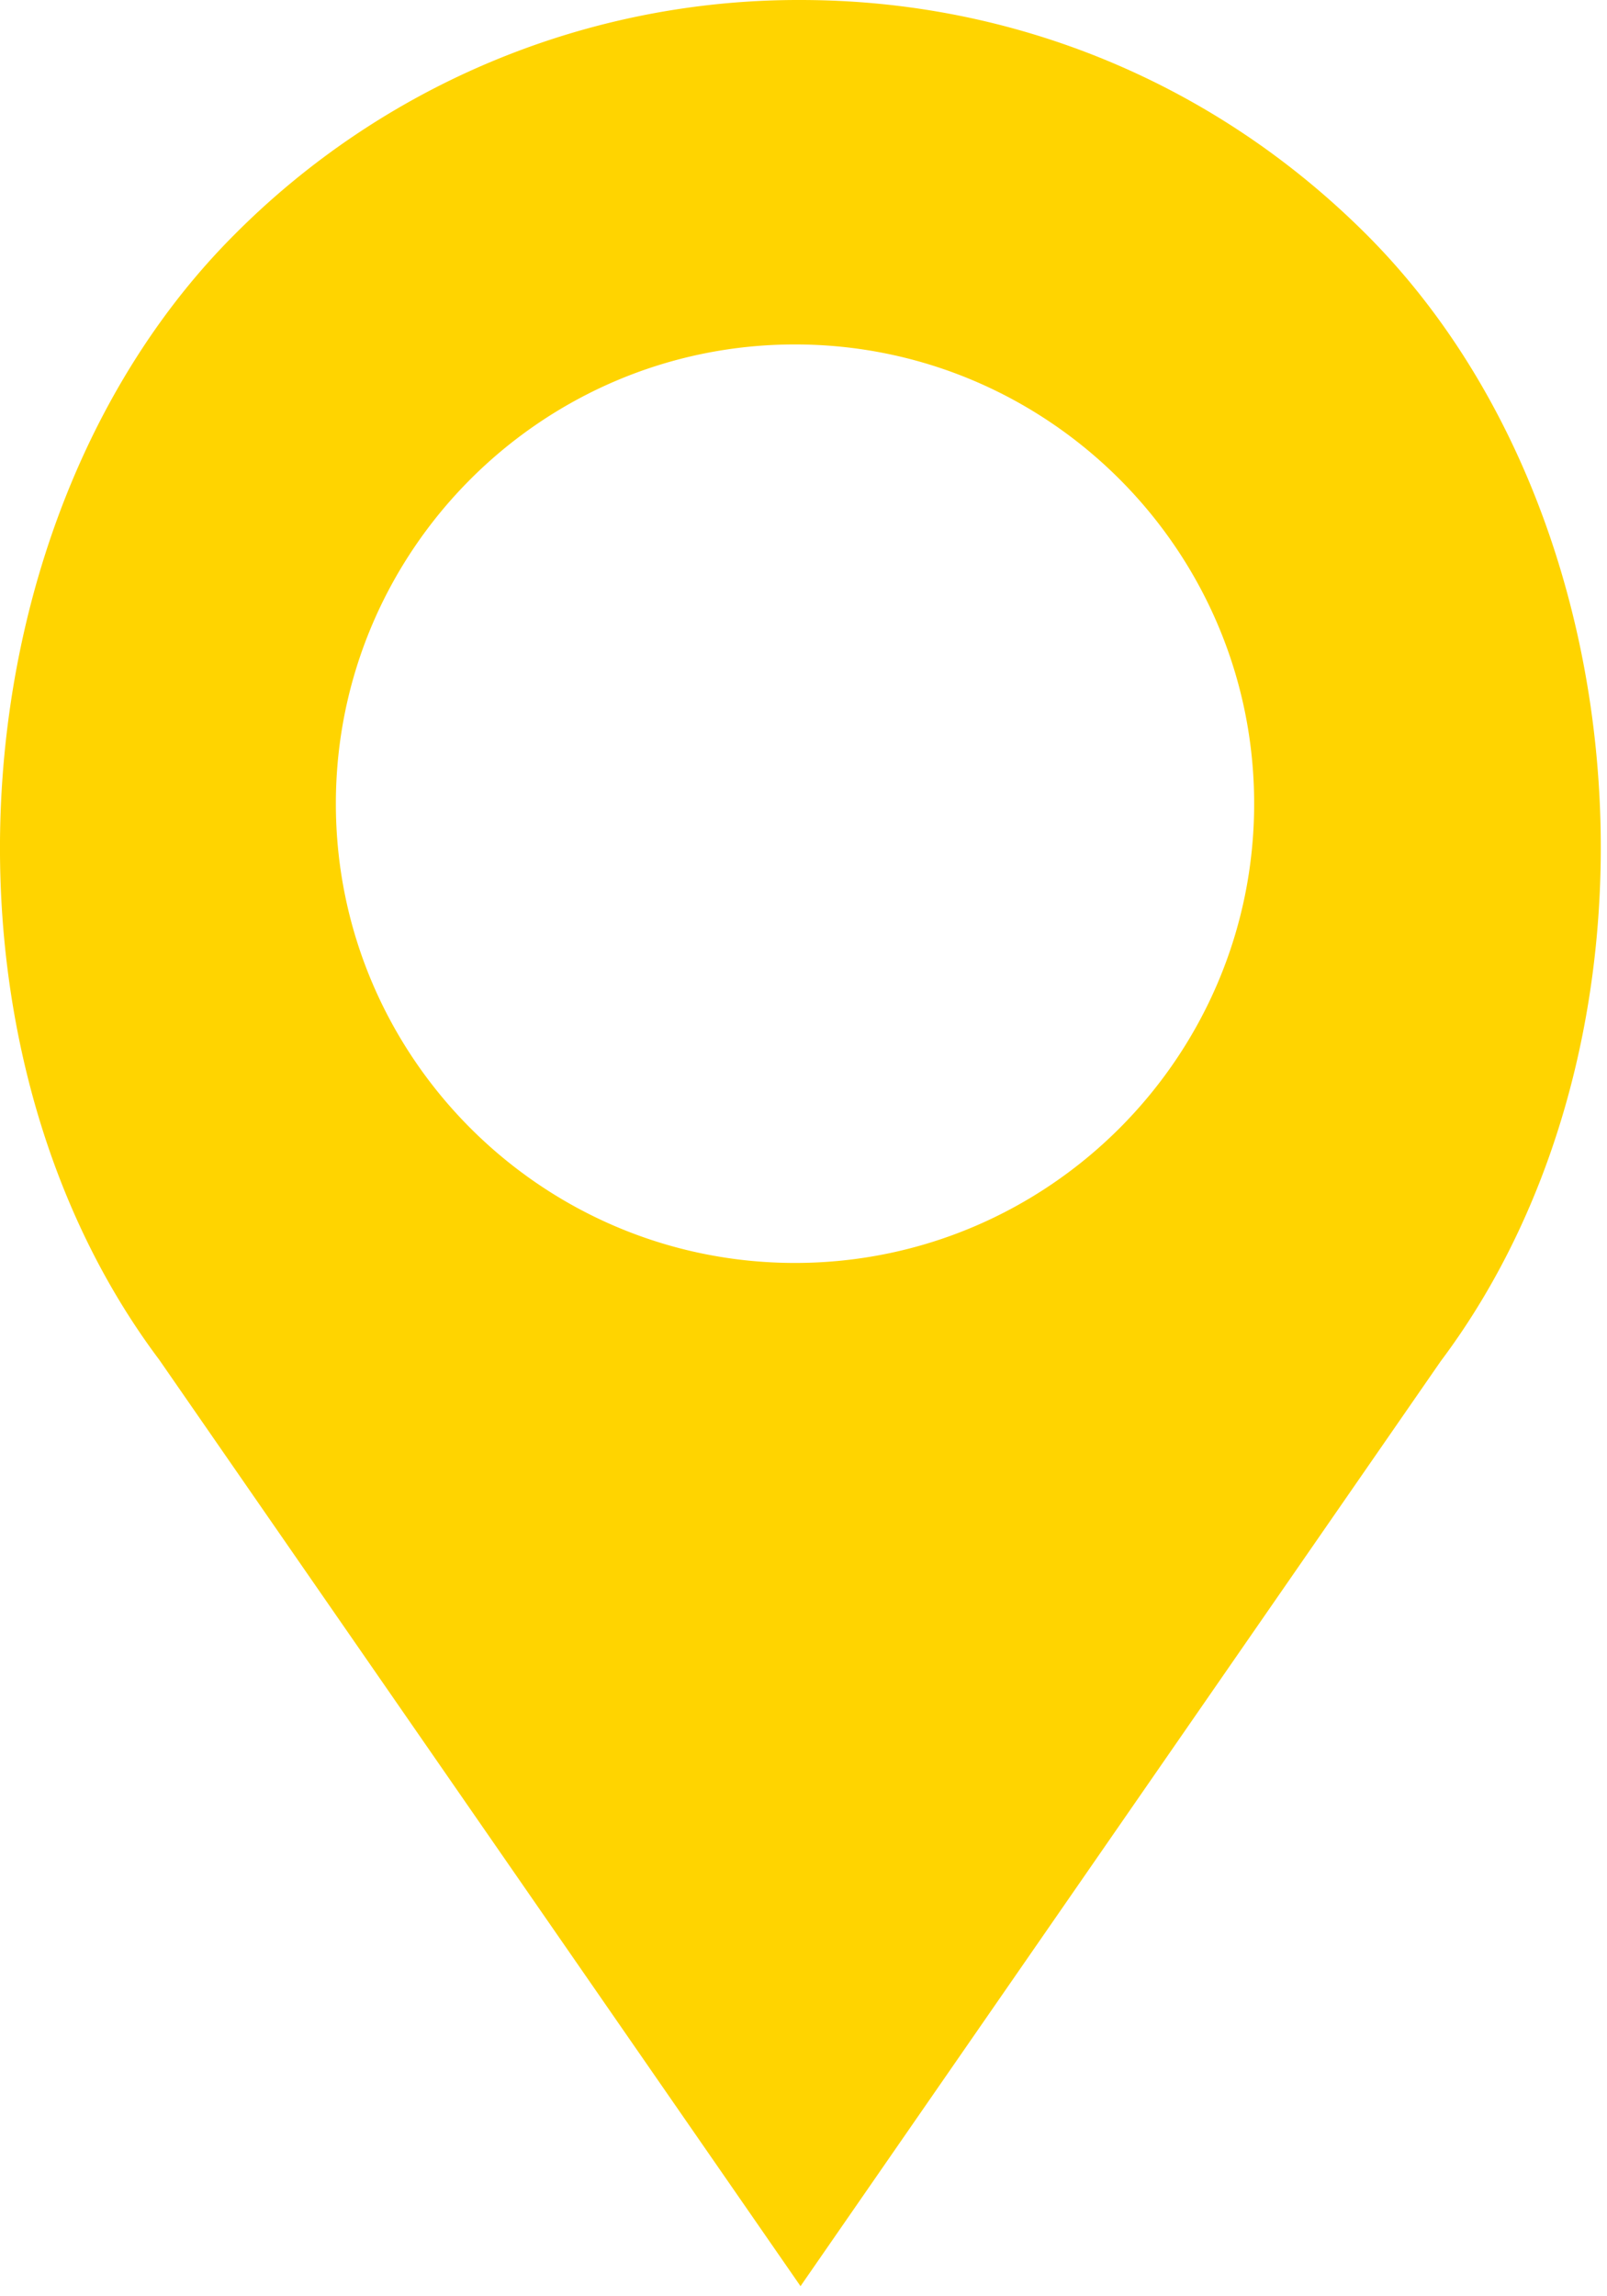 <?xml version="1.0" encoding="UTF-8"?> <svg xmlns="http://www.w3.org/2000/svg" width="14" height="20" viewBox="0 0 14 20"> <g> <g> <path fill="#ffd400" d="M12.552 11.855l-5.578 8.057-5.587-8.069c-2.085-2.778-1.782-7.363.656-9.8A6.927 6.927 0 0 1 6.973 0c1.863 0 3.614.725 4.932 2.043 2.437 2.437 2.74 7.022.647 9.812zM6.926 3c-2.205 0-4 1.795-4 4s1.795 4 4 4 4-1.795 4-4-1.795-4-4-4z"></path> </g> </g> </svg> 